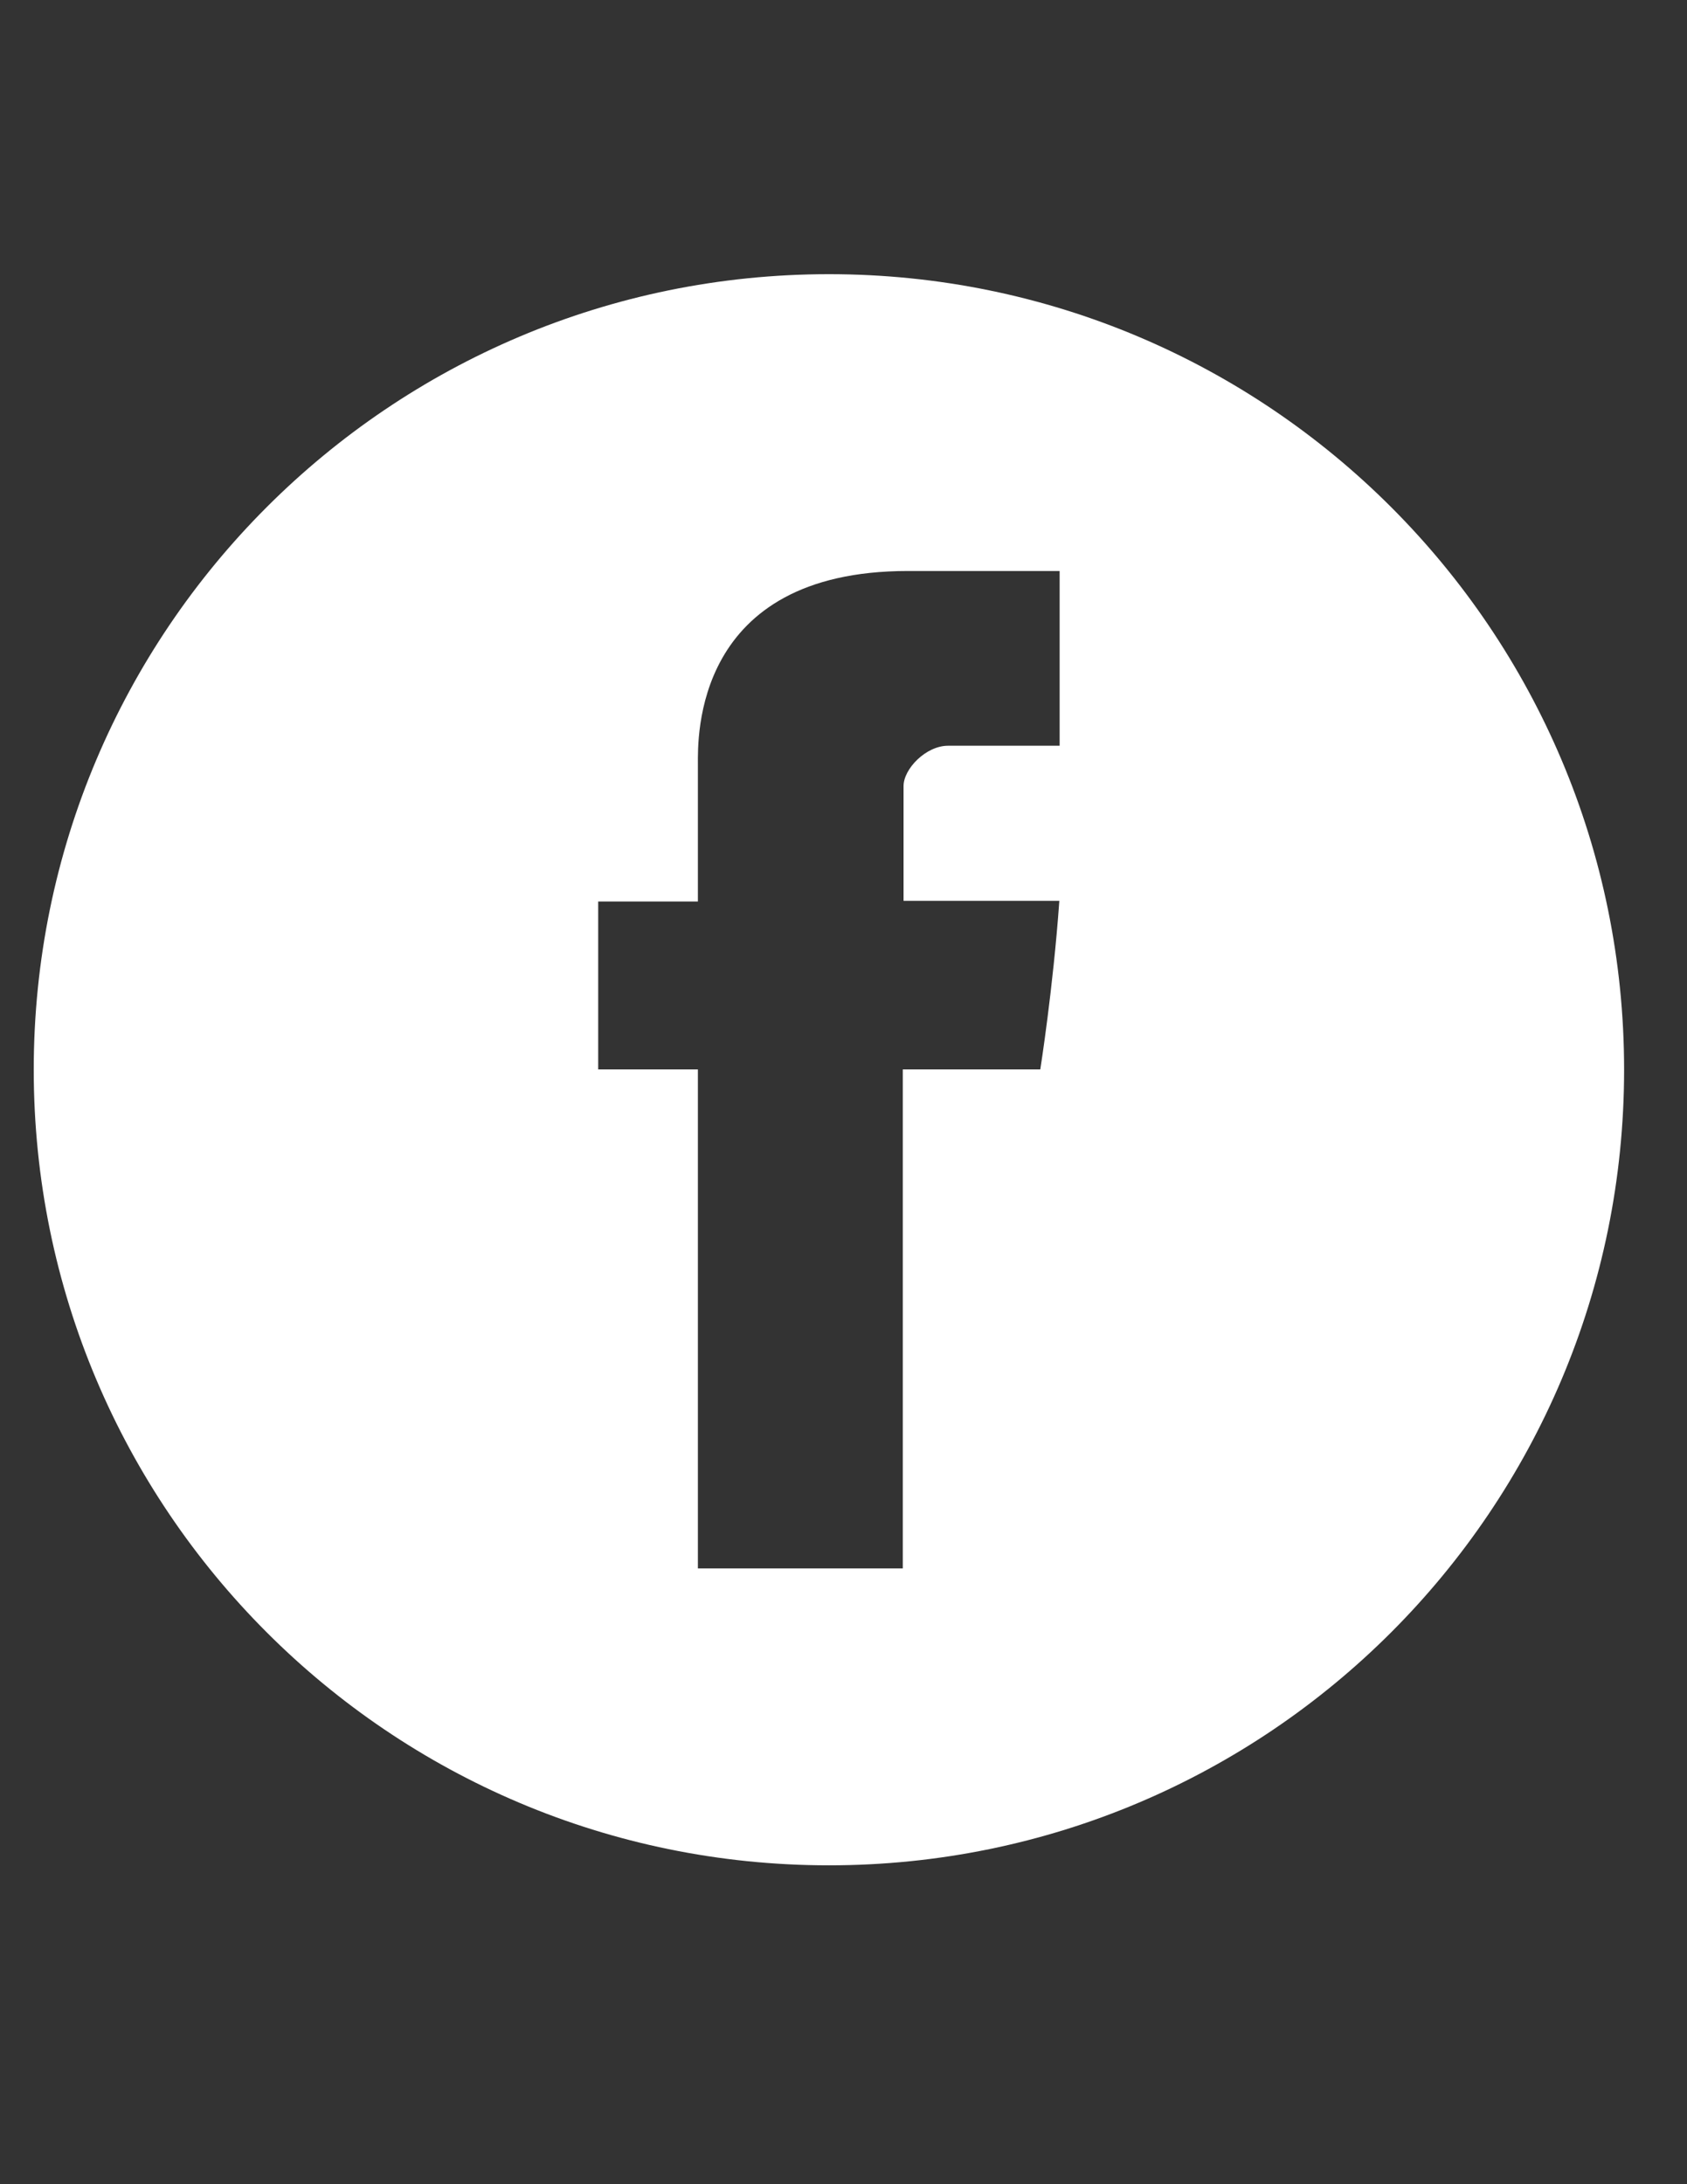 <?xml version="1.0" encoding="utf-8"?>
<!-- Generator: Adobe Illustrator 15.1.0, SVG Export Plug-In . SVG Version: 6.00 Build 0)  -->
<!DOCTYPE svg PUBLIC "-//W3C//DTD SVG 1.1//EN" "http://www.w3.org/Graphics/SVG/1.1/DTD/svg11.dtd">
<svg version="1.1" id="Layer_1" xmlns="http://www.w3.org/2000/svg" xmlns:xlink="http://www.w3.org/1999/xlink" x="0px" y="0px"
	 width="612px" height="792px" viewBox="0 0 612 792" enable-background="new 0 0 612 792" xml:space="preserve">
<rect x="0" y="0" width="612" height="792" fill="#333333" stroke="none"/>
<path fill="#FFFFFF" d="M300.718,99.419C141.396,99.419,12.24,228.587,12.24,387.86c0,159.341,129.156,288.516,288.478,288.516
	c159.334,0,288.466-129.169,288.466-288.516C589.179,228.587,460.053,99.419,300.718,99.419 M384.409,270.412h-40.496
	c-8.017,0-16.126,8.39-16.126,14.608v41.628h56.512c-2.271,31.922-6.909,61.127-6.909,61.127h-49.884v180.944h-74.328V387.775
	h-36.169v-60.888h36.169v-49.798c0-9.125-1.824-70.043,76.169-70.043h55.062V270.412z"/>
</svg>
